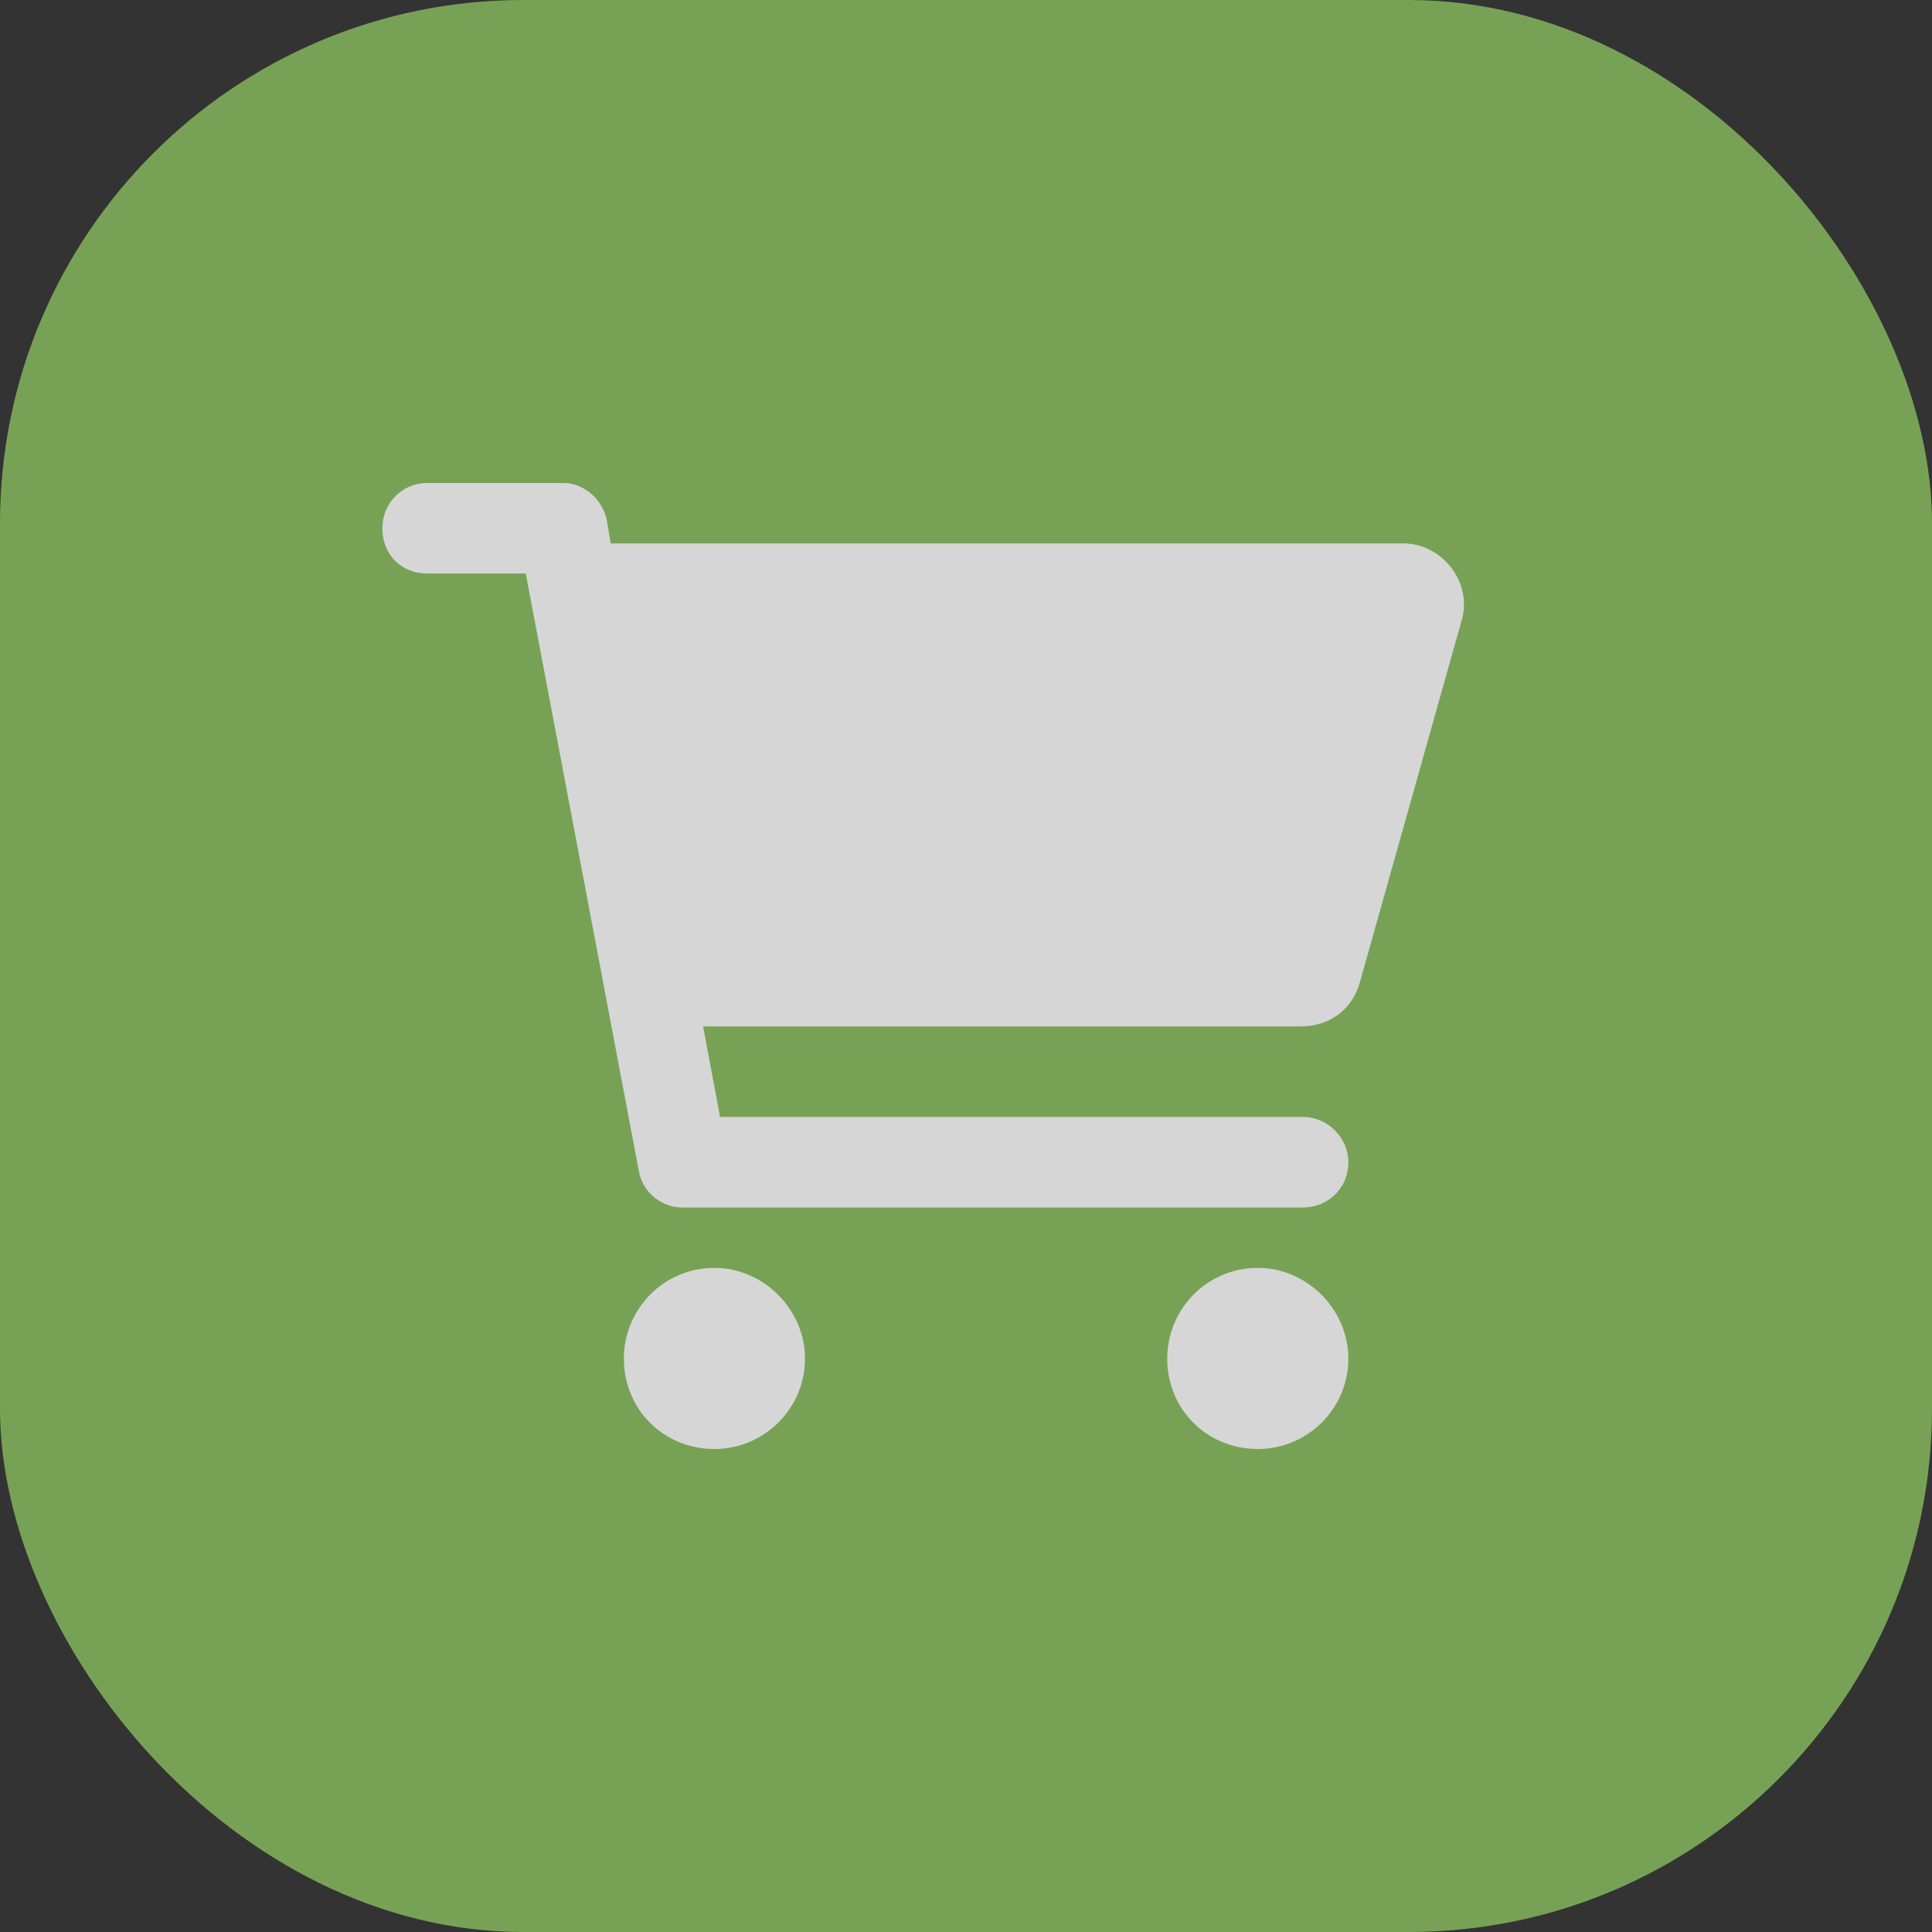 <svg width="44" height="44" viewBox="0 0 44 44" fill="none" xmlns="http://www.w3.org/2000/svg">
<rect x="0" y="0" width="44" height="44" fill="#333333" stroke="none"/>
<g opacity="0.8">
<rect width="44" height="44" rx="11.917" fill="#88BE5E"/>
<path d="M12.833 11C13.306 11 13.735 11.387 13.821 11.859L13.907 12.375H31.954C32.856 12.375 33.544 13.277 33.286 14.137L30.966 22.387C30.794 22.988 30.278 23.375 29.634 23.375H16.013L16.399 25.438H29.677C30.235 25.438 30.708 25.91 30.708 26.469C30.708 27.07 30.235 27.5 29.677 27.5H15.54C15.067 27.5 14.638 27.156 14.552 26.684L11.974 13.062H9.739C9.138 13.062 8.708 12.633 8.708 12.031C8.708 11.473 9.138 11 9.739 11H12.833ZM14.208 30.938C14.208 29.82 15.11 28.875 16.27 28.875C17.388 28.875 18.333 29.82 18.333 30.938C18.333 32.098 17.388 33 16.27 33C15.11 33 14.208 32.098 14.208 30.938ZM30.708 30.938C30.708 32.098 29.763 33 28.645 33C27.485 33 26.583 32.098 26.583 30.938C26.583 29.82 27.485 28.875 28.645 28.875C29.763 28.875 30.708 29.82 30.708 30.938Z" fill="white"/>
</g>
</svg>
